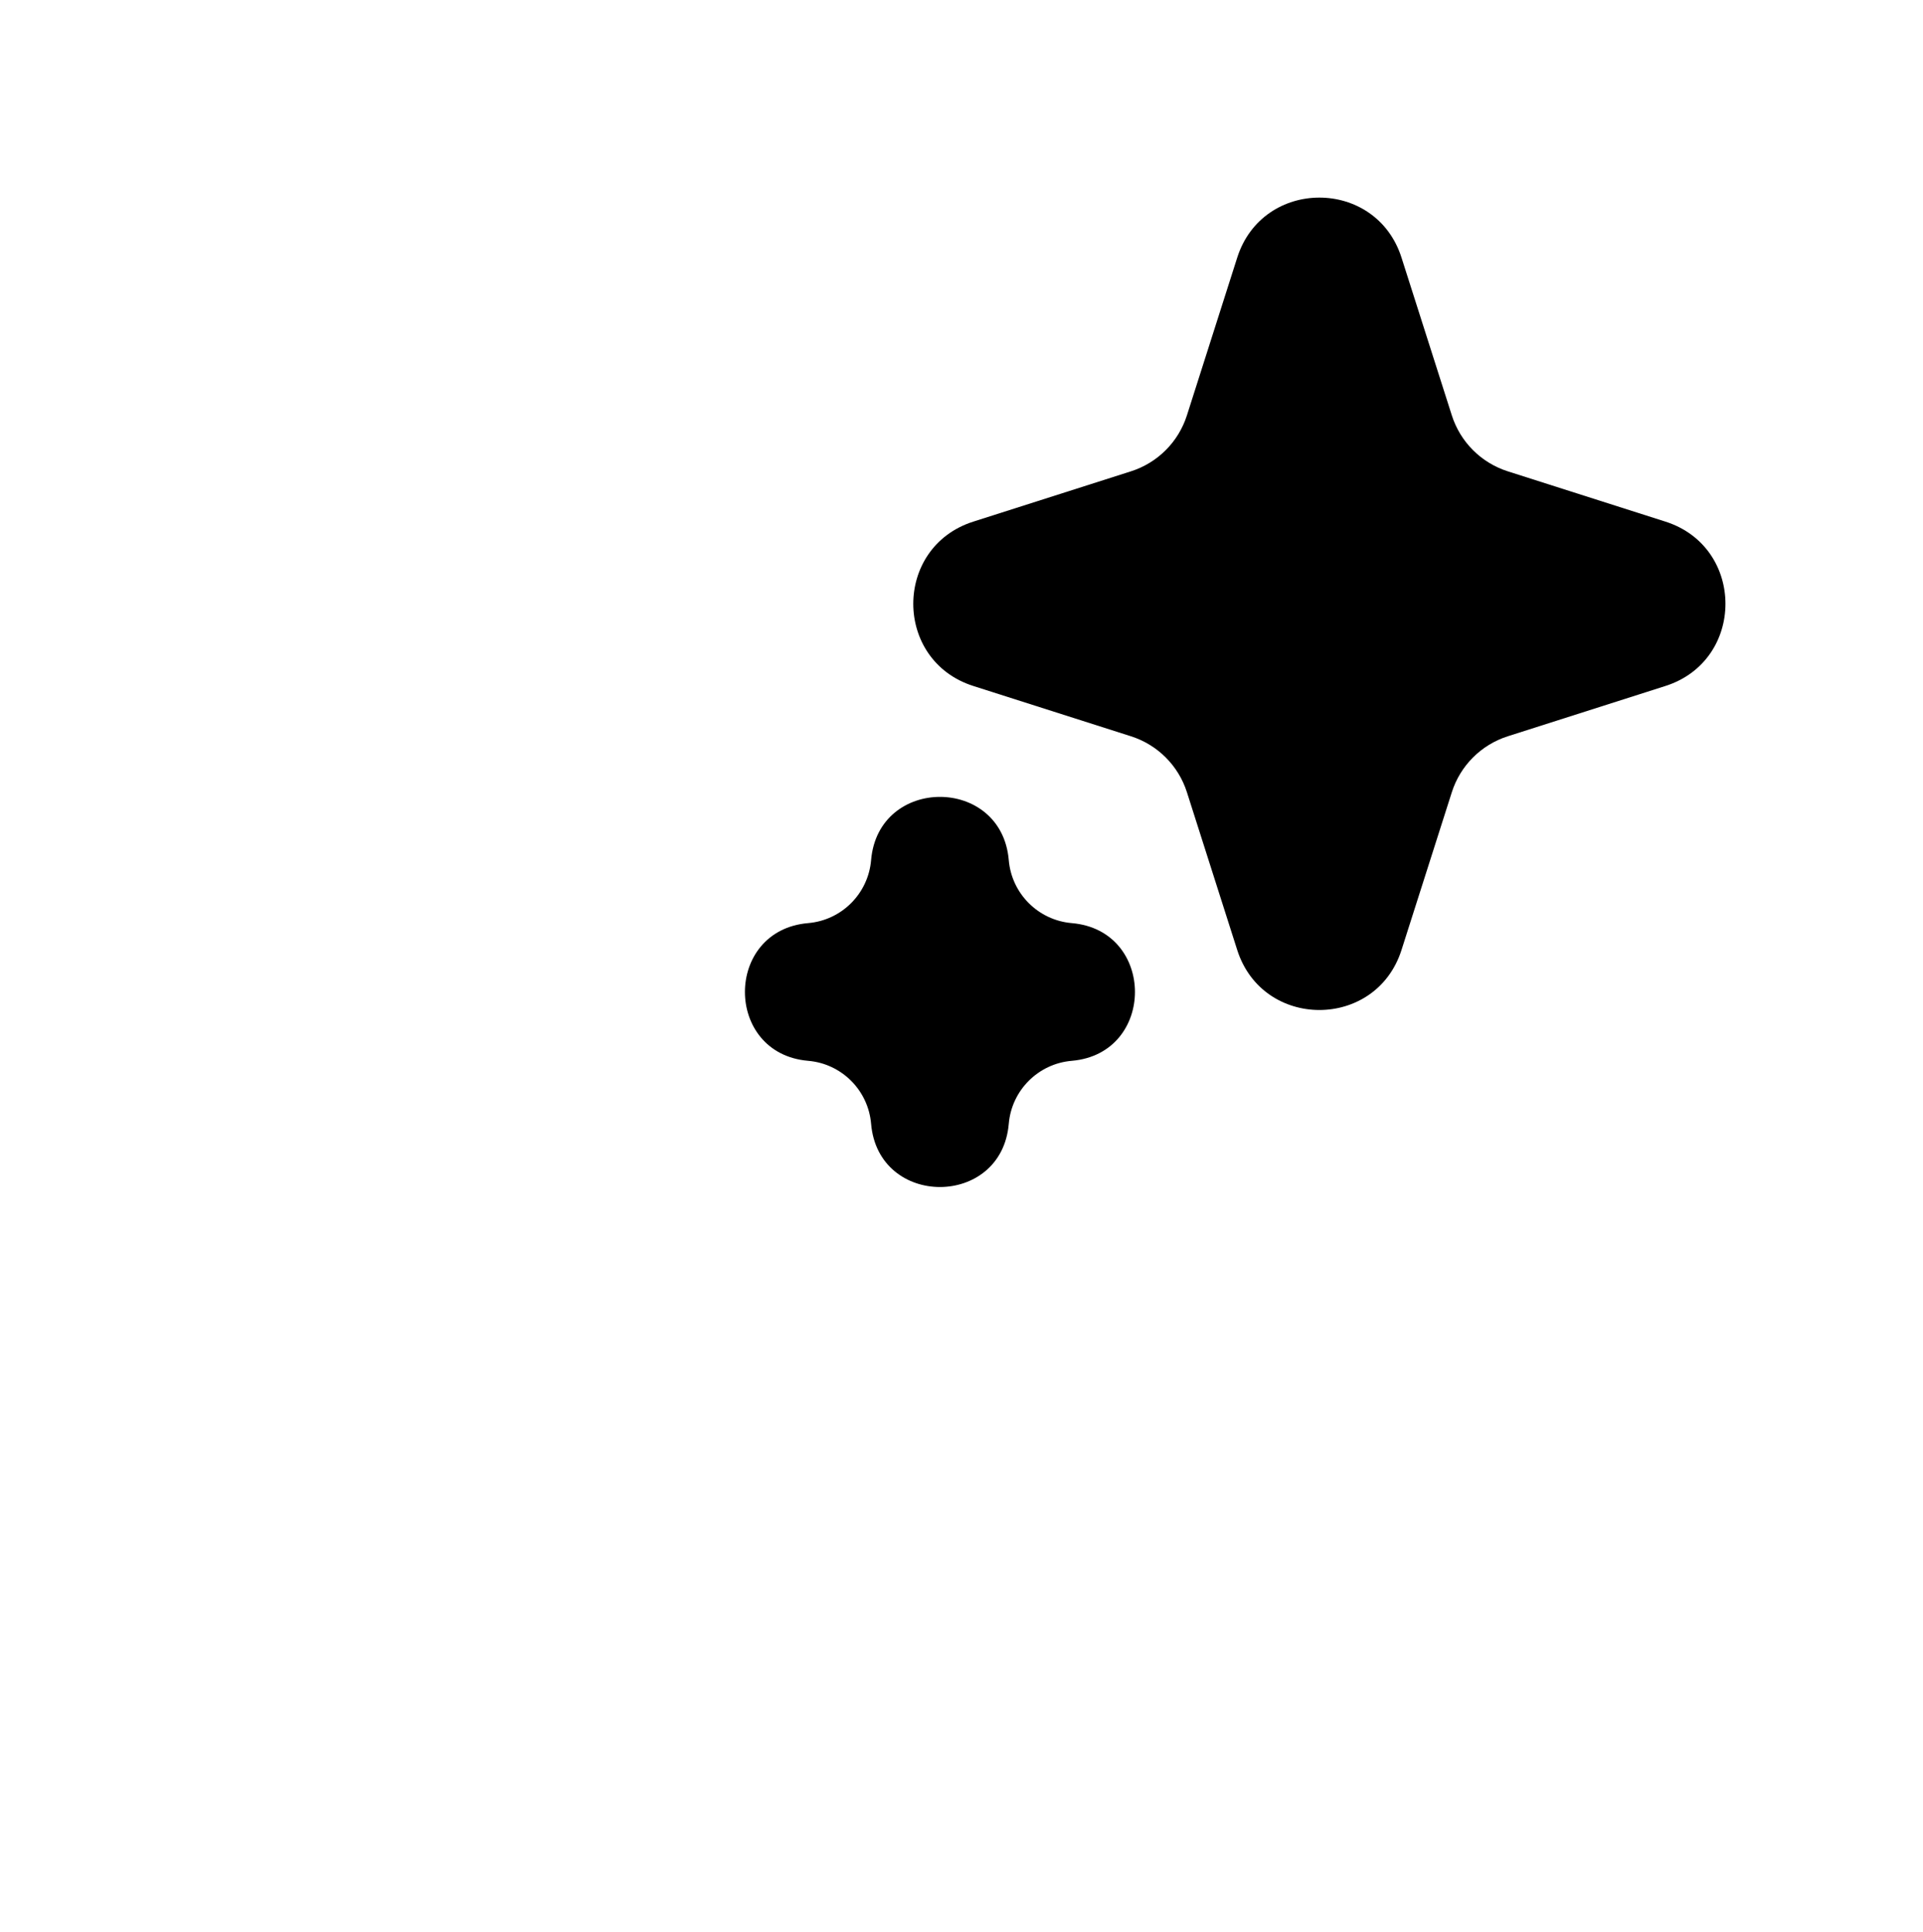 <?xml version="1.0" encoding="UTF-8"?> <svg xmlns="http://www.w3.org/2000/svg" width="223" height="224" viewBox="0 0 223 224" fill="none"><path d="M143.473 29.869C146.433 20.587 159.567 20.587 162.527 29.869L168.359 48.153C169.343 51.239 171.761 53.657 174.847 54.641L193.131 60.473C202.413 63.433 202.413 76.567 193.131 79.527L174.847 85.359C171.761 86.343 169.343 88.761 168.359 91.847L162.527 110.131C159.567 119.413 146.433 119.413 143.473 110.131L137.641 91.847C136.657 88.761 134.239 86.343 131.153 85.359L112.869 79.527C103.587 76.567 103.587 63.433 112.869 60.473L131.153 54.641C134.239 53.657 136.657 51.239 137.641 48.153L143.473 29.869Z" fill="black"></path><path d="M101.018 99.716C101.85 89.941 116.15 89.941 116.982 99.716V99.716C117.313 103.603 120.397 106.687 124.284 107.018V107.018C134.059 107.85 134.059 122.15 124.284 122.982V122.982C120.397 123.313 117.313 126.397 116.982 130.284V130.284C116.15 140.059 101.85 140.059 101.018 130.284V130.284C100.687 126.397 97.603 123.313 93.716 122.982V122.982C83.941 122.15 83.941 107.85 93.716 107.018V107.018C97.603 106.687 100.687 103.603 101.018 99.716V99.716Z" fill="black"></path></svg> 